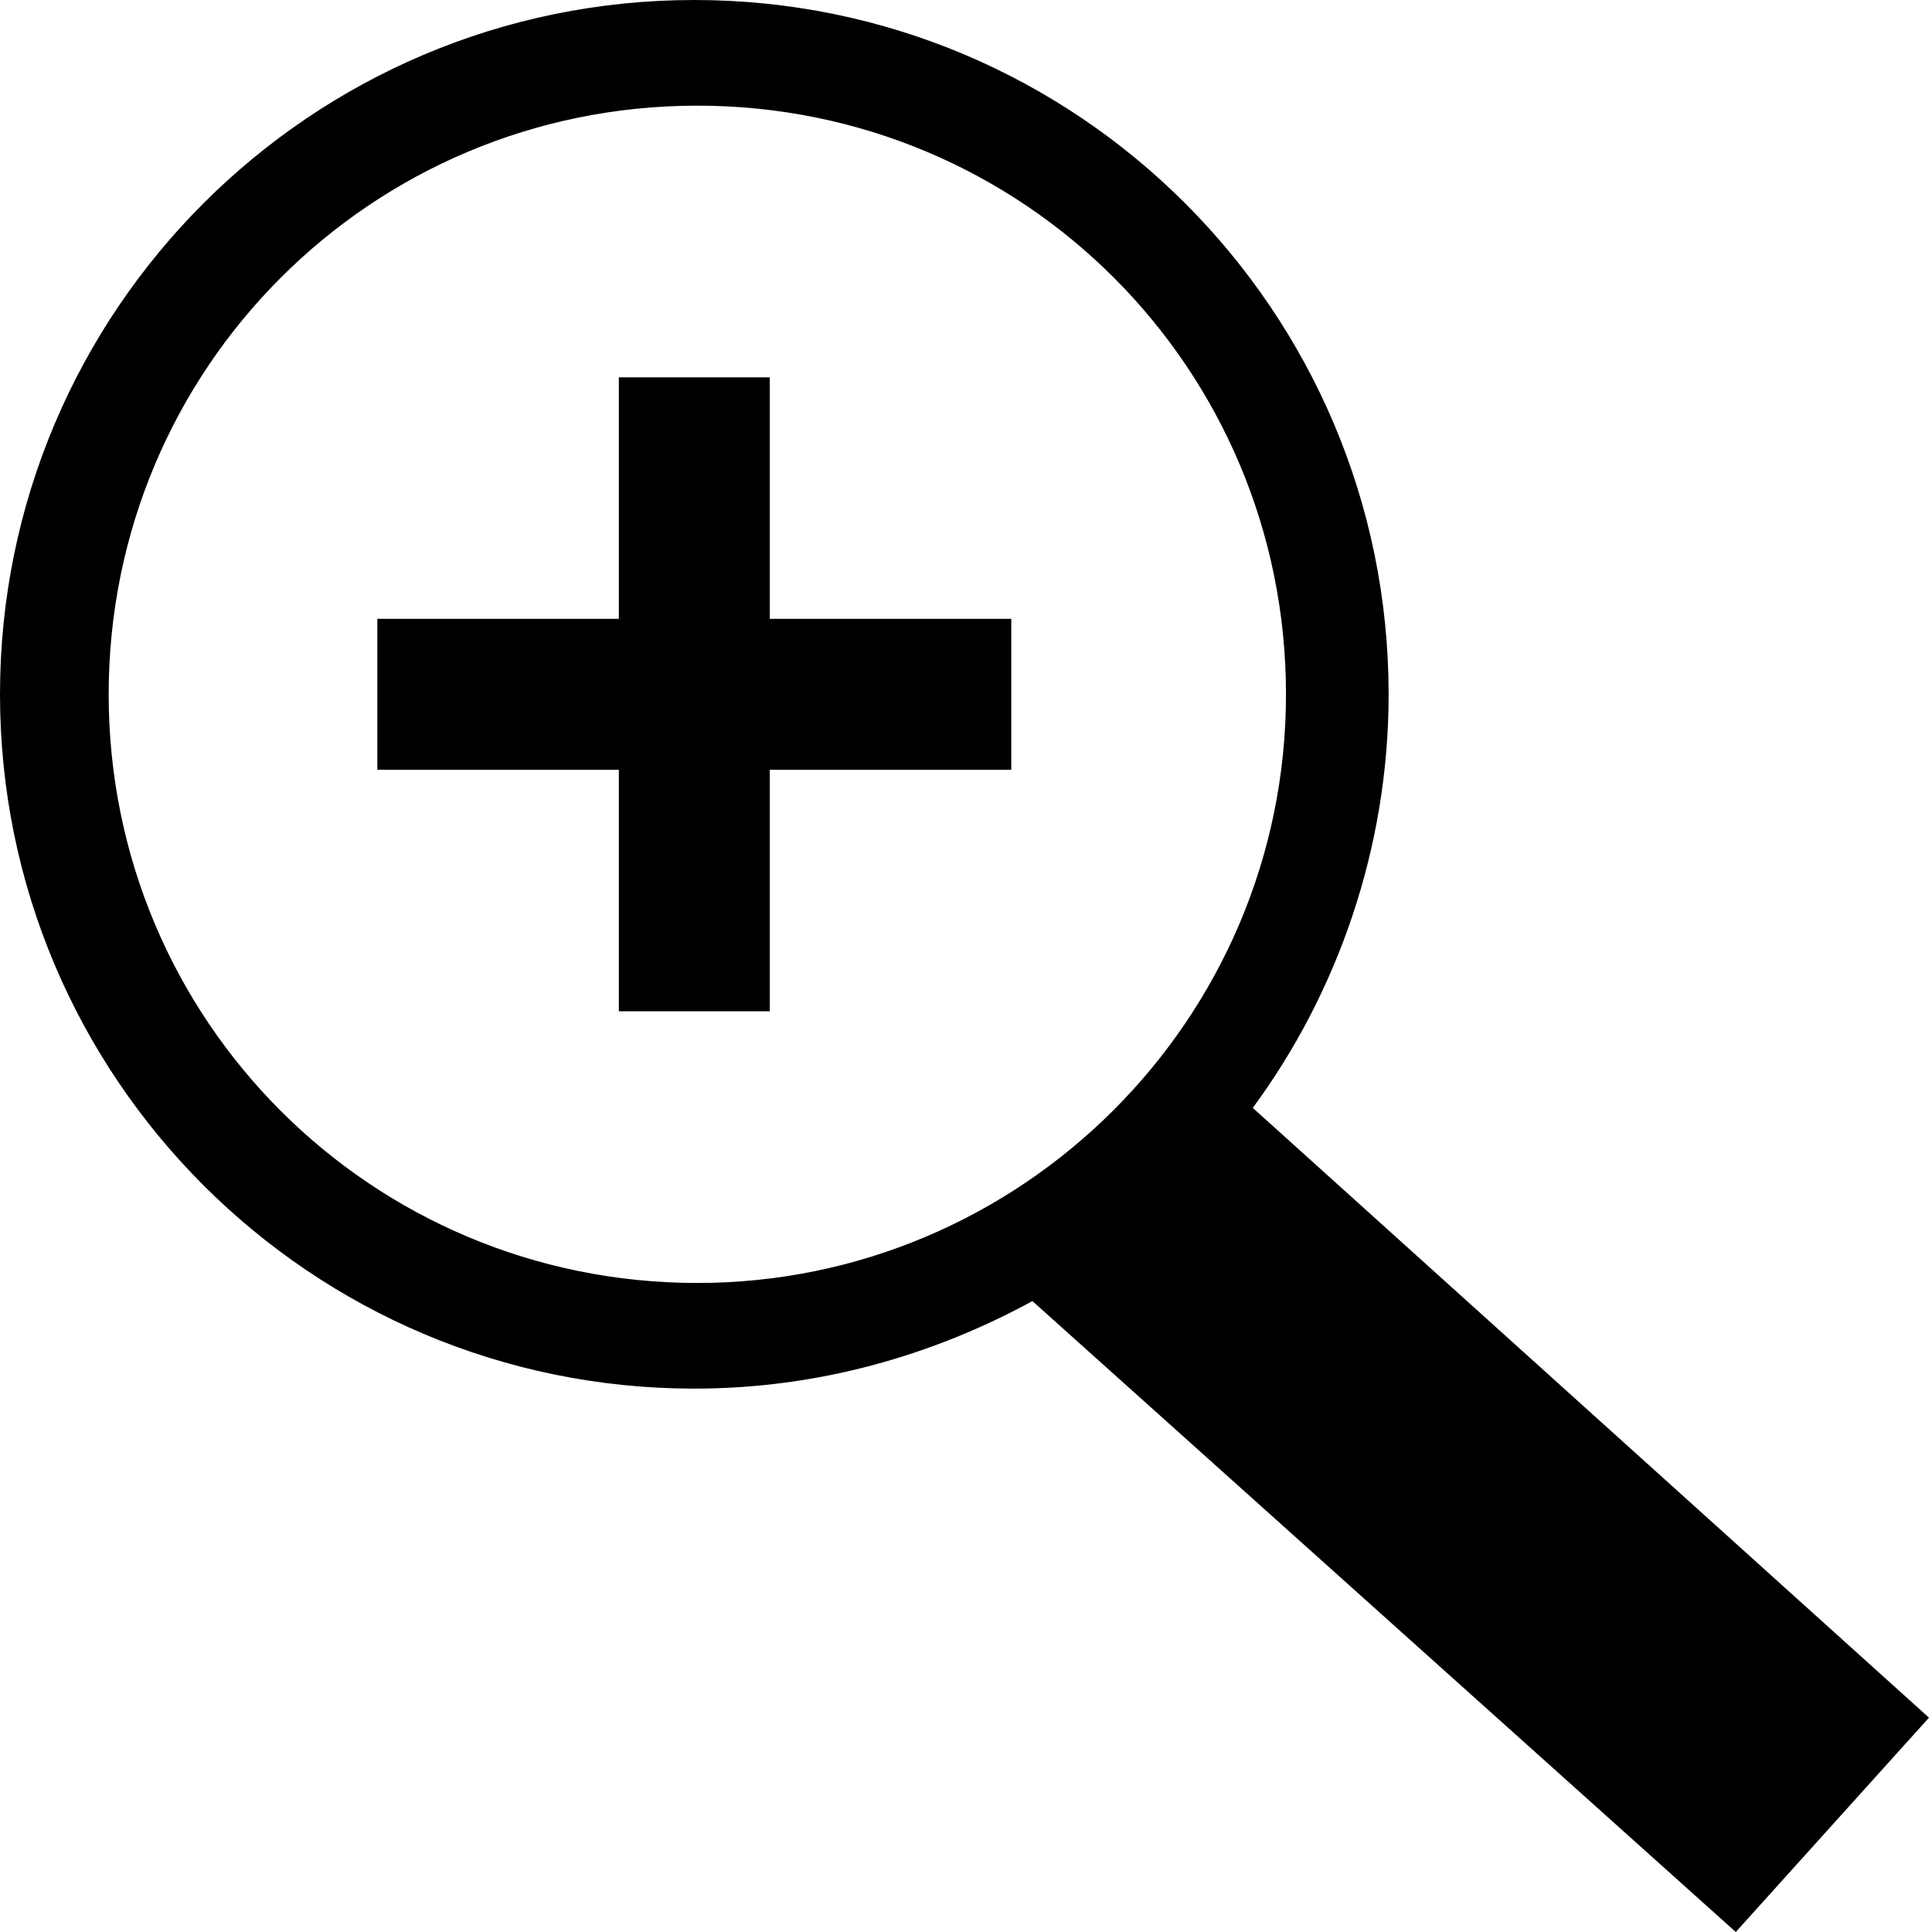 <?xml version="1.0" encoding="utf-8"?>
<!-- Generator: Adobe Illustrator 22.1.0, SVG Export Plug-In . SVG Version: 6.00 Build 0)  -->
<svg version="1.1" id="Layer_1" xmlns="http://www.w3.org/2000/svg" xmlns:xlink="http://www.w3.org/1999/xlink" x="0px" y="0px"
	 viewBox="0 0 64 64" style="enable-background:new 0 0 64 64;" xml:space="preserve">
<g>
	<g>
		<polygon points="25.5,12.5 20.5,12.5 20.5,20.5 12.5,20.5 12.5,25.5 20.5,25.5 20.5,33.5 25.5,33.5 25.5,25.5 33.5,25.5 
			33.5,20.5 25.5,20.5 		"/>
	</g>
	<g>
		<path d="M41.5,36.7C44.3,32.9,46,28.1,46,23c0-12.7-10.3-23-23-23c-12.7,0-23,10.3-23,23c0,12.7,10.3,23,23,23
			c4.1,0,7.9-1.1,11.2-2.9L57.5,64l6.4-7.1L41.5,36.7z M23.1,42.5C12.3,42.5,3.6,33.8,3.6,23c0-10.8,8.7-19.5,19.5-19.5
			S42.6,12.2,42.6,23C42.6,33.8,33.8,42.5,23.1,42.5z"/>
	</g>
</g>
</svg>

